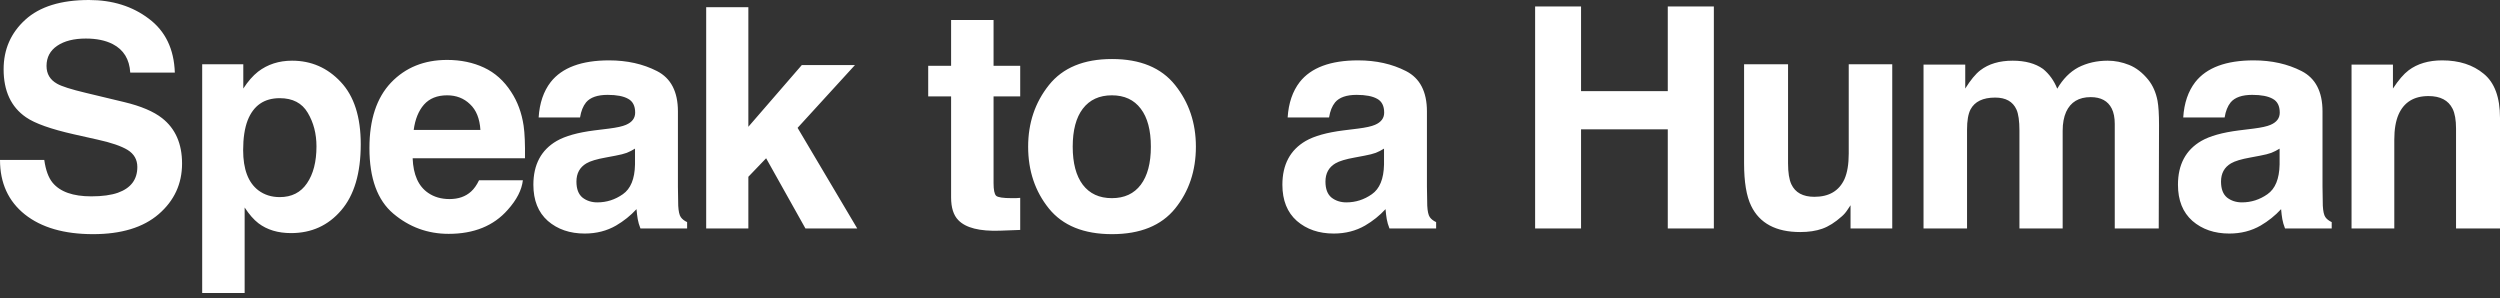 <svg width="260" height="31" viewBox="0 0 260 31" fill="none" xmlns="http://www.w3.org/2000/svg">
<rect x="0" y="0" width="260" height="31" fill="#333333" stroke="none"/>
<path d="M30.376 6.311C32.37 6.311 34.056 7.047 35.435 8.52C36.823 9.992 37.518 12.153 37.518 15.003C37.517 18.009 36.839 20.301 35.481 21.877C34.135 23.453 32.396 24.242 30.267 24.242C28.909 24.242 27.782 23.902 26.884 23.224C26.393 22.848 25.913 22.3 25.443 21.58V30.475H21.027V6.687H25.303V9.208C25.783 8.467 26.294 7.882 26.837 7.454C27.829 6.692 29.009 6.311 30.376 6.311ZM9.255 0C11.687 0 13.761 0.647 15.473 1.941C17.195 3.225 18.098 5.095 18.182 7.548H13.546C13.462 6.16 12.857 5.173 11.729 4.589C10.978 4.203 10.044 4.009 8.927 4.009C7.684 4.009 6.692 4.26 5.951 4.761C5.21 5.262 4.839 5.962 4.839 6.859C4.839 7.684 5.205 8.3 5.936 8.707C6.405 8.978 7.408 9.297 8.942 9.662L12.92 10.617C14.663 11.035 15.979 11.594 16.866 12.293C18.244 13.379 18.934 14.95 18.934 17.007C18.934 19.116 18.124 20.87 16.506 22.269C14.898 23.657 12.622 24.352 9.678 24.352C6.671 24.352 4.307 23.667 2.584 22.3C0.862 20.922 0 19.032 0 16.631H4.604C4.751 17.685 5.038 18.474 5.466 18.996C6.249 19.946 7.59 20.421 9.49 20.421C10.628 20.421 11.552 20.295 12.262 20.045C13.608 19.565 14.282 18.672 14.282 17.367C14.282 16.605 13.948 16.015 13.28 15.598C12.612 15.191 11.562 14.83 10.132 14.517L7.689 13.969C5.288 13.426 3.628 12.836 2.709 12.199C1.154 11.134 0.376 9.469 0.376 7.204C0.376 5.137 1.128 3.419 2.631 2.052C4.134 0.684 6.342 7.12439e-05 9.255 0ZM115.649 6.139C118.583 6.139 120.771 7.042 122.212 8.848C123.653 10.654 124.373 12.789 124.373 15.253C124.373 17.759 123.653 19.904 122.212 21.689C120.771 23.464 118.583 24.352 115.649 24.352C112.716 24.352 110.529 23.464 109.088 21.689C107.647 19.904 106.927 17.759 106.927 15.253C106.927 12.789 107.647 10.654 109.088 8.848C110.529 7.042 112.716 6.139 115.649 6.139ZM46.502 6.232C47.922 6.232 49.201 6.499 50.339 7.031C51.477 7.564 52.416 8.404 53.157 9.553C53.825 10.565 54.259 11.74 54.457 13.076C54.572 13.859 54.618 14.987 54.598 16.459H42.916C42.979 18.171 43.516 19.372 44.528 20.061C45.144 20.488 45.886 20.703 46.752 20.703C47.671 20.703 48.418 20.442 48.992 19.92C49.305 19.638 49.581 19.246 49.821 18.745H54.379C54.264 19.758 53.736 20.786 52.797 21.83C51.335 23.49 49.289 24.32 46.658 24.32C44.487 24.32 42.571 23.621 40.911 22.222C39.251 20.823 38.421 18.547 38.421 15.394C38.421 12.439 39.167 10.174 40.66 8.598C42.163 7.021 44.111 6.232 46.502 6.232ZM63.348 6.279C65.216 6.279 66.876 6.65 68.327 7.392C69.778 8.133 70.504 9.532 70.504 11.589V19.419C70.504 19.962 70.514 20.619 70.535 21.392C70.567 21.976 70.656 22.373 70.802 22.582C70.948 22.791 71.168 22.963 71.46 23.099V23.757H66.605C66.469 23.412 66.375 23.088 66.323 22.785C66.271 22.483 66.229 22.138 66.197 21.752C65.581 22.42 64.872 22.989 64.068 23.459C63.108 24.012 62.022 24.289 60.81 24.289C59.265 24.289 57.986 23.851 56.974 22.974C55.971 22.086 55.471 20.833 55.471 19.215C55.471 17.117 56.279 15.598 57.898 14.658C58.785 14.147 60.09 13.781 61.812 13.562L63.332 13.374C64.157 13.27 64.747 13.139 65.102 12.982C65.738 12.711 66.057 12.288 66.057 11.714C66.057 11.014 65.811 10.534 65.32 10.273C64.84 10.002 64.131 9.866 63.191 9.866C62.137 9.866 61.39 10.127 60.951 10.648C60.638 11.035 60.43 11.557 60.325 12.215H56.019C56.112 10.722 56.53 9.496 57.272 8.535C58.451 7.032 60.477 6.279 63.348 6.279ZM141.245 6.279C143.114 6.279 144.774 6.65 146.225 7.392C147.676 8.133 148.401 9.532 148.401 11.589V19.419C148.401 19.962 148.413 20.619 148.434 21.392C148.465 21.976 148.553 22.373 148.699 22.582C148.845 22.791 149.065 22.963 149.357 23.099V23.757H144.503C144.367 23.412 144.273 23.088 144.221 22.785C144.169 22.483 144.127 22.138 144.096 21.752C143.48 22.42 142.77 22.989 141.966 23.459C141.005 24.012 139.919 24.289 138.708 24.289C137.163 24.289 135.884 23.851 134.871 22.974C133.869 22.086 133.368 20.833 133.368 19.215C133.368 17.117 134.177 15.598 135.795 14.658C136.682 14.147 137.988 13.781 139.71 13.562L141.229 13.374C142.054 13.27 142.644 13.139 142.999 12.982C143.636 12.711 143.954 12.288 143.954 11.714C143.954 11.015 143.709 10.534 143.219 10.273C142.739 10.002 142.028 9.866 141.089 9.866C140.034 9.866 139.287 10.127 138.849 10.648C138.535 11.035 138.327 11.557 138.223 12.215H133.916C134.01 10.722 134.428 9.496 135.169 8.535C136.349 7.032 138.374 6.279 141.245 6.279ZM234.385 6.279C236.253 6.279 237.913 6.65 239.364 7.392C240.815 8.133 241.541 9.532 241.541 11.589V19.419C241.541 19.962 241.551 20.619 241.572 21.392C241.604 21.976 241.693 22.373 241.839 22.582C241.985 22.791 242.205 22.963 242.497 23.099V23.757H237.642C237.506 23.412 237.413 23.088 237.36 22.785C237.308 22.483 237.266 22.138 237.234 21.752C236.619 22.42 235.909 22.989 235.105 23.459C234.145 24.012 233.059 24.289 231.848 24.289C230.303 24.289 229.023 23.851 228.011 22.974C227.009 22.086 226.508 20.833 226.508 19.215C226.508 17.117 227.317 15.598 228.935 14.658C229.822 14.147 231.127 13.781 232.85 13.562L234.369 13.374C235.194 13.27 235.784 13.139 236.139 12.982C236.775 12.711 237.094 12.288 237.094 11.714C237.094 11.014 236.848 10.534 236.357 10.273C235.877 10.002 235.168 9.866 234.229 9.866C233.174 9.866 232.427 10.127 231.988 10.648C231.675 11.035 231.467 11.557 231.362 12.215H227.056C227.15 10.722 227.567 9.496 228.309 8.535C229.488 7.032 231.514 6.279 234.385 6.279ZM185.957 16.976C185.957 17.947 186.072 18.677 186.302 19.168C186.709 20.034 187.507 20.468 188.697 20.468C190.221 20.468 191.265 19.852 191.829 18.62C192.121 17.952 192.268 17.07 192.268 15.974V6.687H196.794V23.757H192.456V21.345C192.414 21.397 192.31 21.553 192.143 21.814C191.976 22.075 191.778 22.306 191.548 22.504C190.848 23.13 190.169 23.558 189.512 23.788C188.865 24.018 188.102 24.133 187.226 24.133C184.699 24.133 182.997 23.224 182.12 21.407C181.629 20.405 181.384 18.928 181.384 16.976V6.687H185.957V16.976ZM103.33 6.844H106.102V10.023H103.33V19.043C103.33 19.742 103.418 20.181 103.596 20.358C103.773 20.525 104.316 20.608 105.225 20.608H105.647C105.804 20.598 105.955 20.588 106.102 20.577V23.913L103.987 23.991C101.879 24.064 100.438 23.699 99.665 22.895C99.164 22.384 98.914 21.595 98.914 20.53V10.023H96.533V6.844H98.914V2.083H103.33V6.844ZM77.829 13.185L83.388 6.766H88.916L82.949 13.296L89.151 23.757H83.764L79.677 16.459L77.829 18.385V23.757H73.443V0.752H77.829V13.185ZM164.429 9.475H173.449V0.674H178.241V23.757H173.449V13.452H164.429V23.757H159.652V0.674H164.429V9.475ZM219.199 6.311C219.951 6.311 220.692 6.458 221.423 6.75C222.153 7.042 222.816 7.554 223.411 8.284C223.891 8.879 224.216 9.61 224.383 10.477C224.487 11.051 224.539 11.891 224.539 12.998L224.508 23.757H219.935V12.889C219.935 12.242 219.831 11.709 219.622 11.291C219.225 10.498 218.494 10.101 217.43 10.101C216.198 10.101 215.347 10.613 214.877 11.636C214.637 12.178 214.517 12.831 214.517 13.593V23.757H210.022V13.593C210.022 12.58 209.918 11.844 209.709 11.385C209.333 10.56 208.597 10.148 207.501 10.148C206.227 10.148 205.371 10.56 204.933 11.385C204.692 11.855 204.572 12.554 204.572 13.483V23.757H200.047V6.718H204.385V9.208C204.938 8.321 205.46 7.689 205.95 7.313C206.817 6.645 207.939 6.311 209.317 6.311C210.622 6.311 211.677 6.598 212.48 7.172C213.128 7.704 213.619 8.388 213.953 9.224C214.538 8.222 215.263 7.485 216.13 7.016C217.049 6.546 218.072 6.311 219.199 6.311ZM253.986 6.279C255.751 6.279 257.191 6.745 258.309 7.674C259.436 8.593 260 10.122 260 12.262V23.757H255.428V13.374C255.428 12.476 255.307 11.787 255.067 11.307C254.629 10.43 253.793 9.991 252.562 9.991C251.048 9.991 250.009 10.633 249.445 11.917C249.153 12.595 249.007 13.462 249.007 14.517V23.757H244.56V6.718H248.866V9.208C249.44 8.331 249.983 7.7 250.494 7.313C251.413 6.624 252.577 6.279 253.986 6.279ZM66.041 15.457C65.759 15.634 65.472 15.781 65.18 15.896C64.898 16 64.506 16.098 64.005 16.192L63.003 16.381C62.063 16.548 61.39 16.751 60.982 16.991C60.294 17.398 59.949 18.03 59.949 18.886C59.949 19.648 60.159 20.201 60.576 20.546C61.004 20.88 61.521 21.047 62.126 21.047C63.087 21.047 63.969 20.765 64.772 20.201C65.587 19.637 66.01 18.609 66.041 17.116V15.457ZM143.938 15.457C143.657 15.634 143.369 15.781 143.077 15.896C142.795 16 142.404 16.099 141.903 16.192L140.9 16.381C139.961 16.548 139.288 16.751 138.881 16.991C138.192 17.398 137.847 18.03 137.847 18.886C137.847 19.648 138.056 20.201 138.474 20.546C138.902 20.88 139.418 21.047 140.023 21.047C140.984 21.047 141.866 20.765 142.67 20.201C143.484 19.637 143.907 18.609 143.938 17.116V15.457ZM237.078 15.457C236.796 15.634 236.509 15.781 236.217 15.896C235.935 16 235.543 16.099 235.042 16.192L234.04 16.381C233.101 16.548 232.427 16.751 232.02 16.991C231.331 17.398 230.986 18.03 230.986 18.886C230.986 19.648 231.196 20.201 231.613 20.546C232.041 20.88 232.558 21.047 233.163 21.047C234.124 21.047 235.006 20.765 235.81 20.201C236.624 19.637 237.047 18.609 237.078 17.116V15.457ZM115.634 9.913C114.329 9.913 113.321 10.378 112.611 11.307C111.912 12.225 111.563 13.541 111.562 15.253C111.562 16.965 111.912 18.286 112.611 19.215C113.321 20.144 114.329 20.608 115.634 20.608C116.939 20.608 117.941 20.144 118.641 19.215C119.34 18.286 119.69 16.965 119.69 15.253C119.69 13.541 119.34 12.225 118.641 11.307C117.941 10.378 116.939 9.913 115.634 9.913ZM29.092 10.21C27.474 10.21 26.362 10.978 25.757 12.513C25.444 13.327 25.287 14.361 25.287 15.613C25.287 17.597 25.814 18.991 26.868 19.795C27.494 20.265 28.236 20.499 29.092 20.499C30.334 20.499 31.279 20.019 31.927 19.059C32.584 18.098 32.913 16.819 32.913 15.222C32.913 13.906 32.61 12.742 32.005 11.729C31.41 10.717 30.439 10.21 29.092 10.21ZM46.502 9.913C45.468 9.913 44.664 10.236 44.09 10.884C43.526 11.531 43.172 12.408 43.025 13.515H49.963C49.89 12.335 49.529 11.442 48.882 10.837C48.245 10.221 47.452 9.913 46.502 9.913Z" fill="white"/>
</svg>
